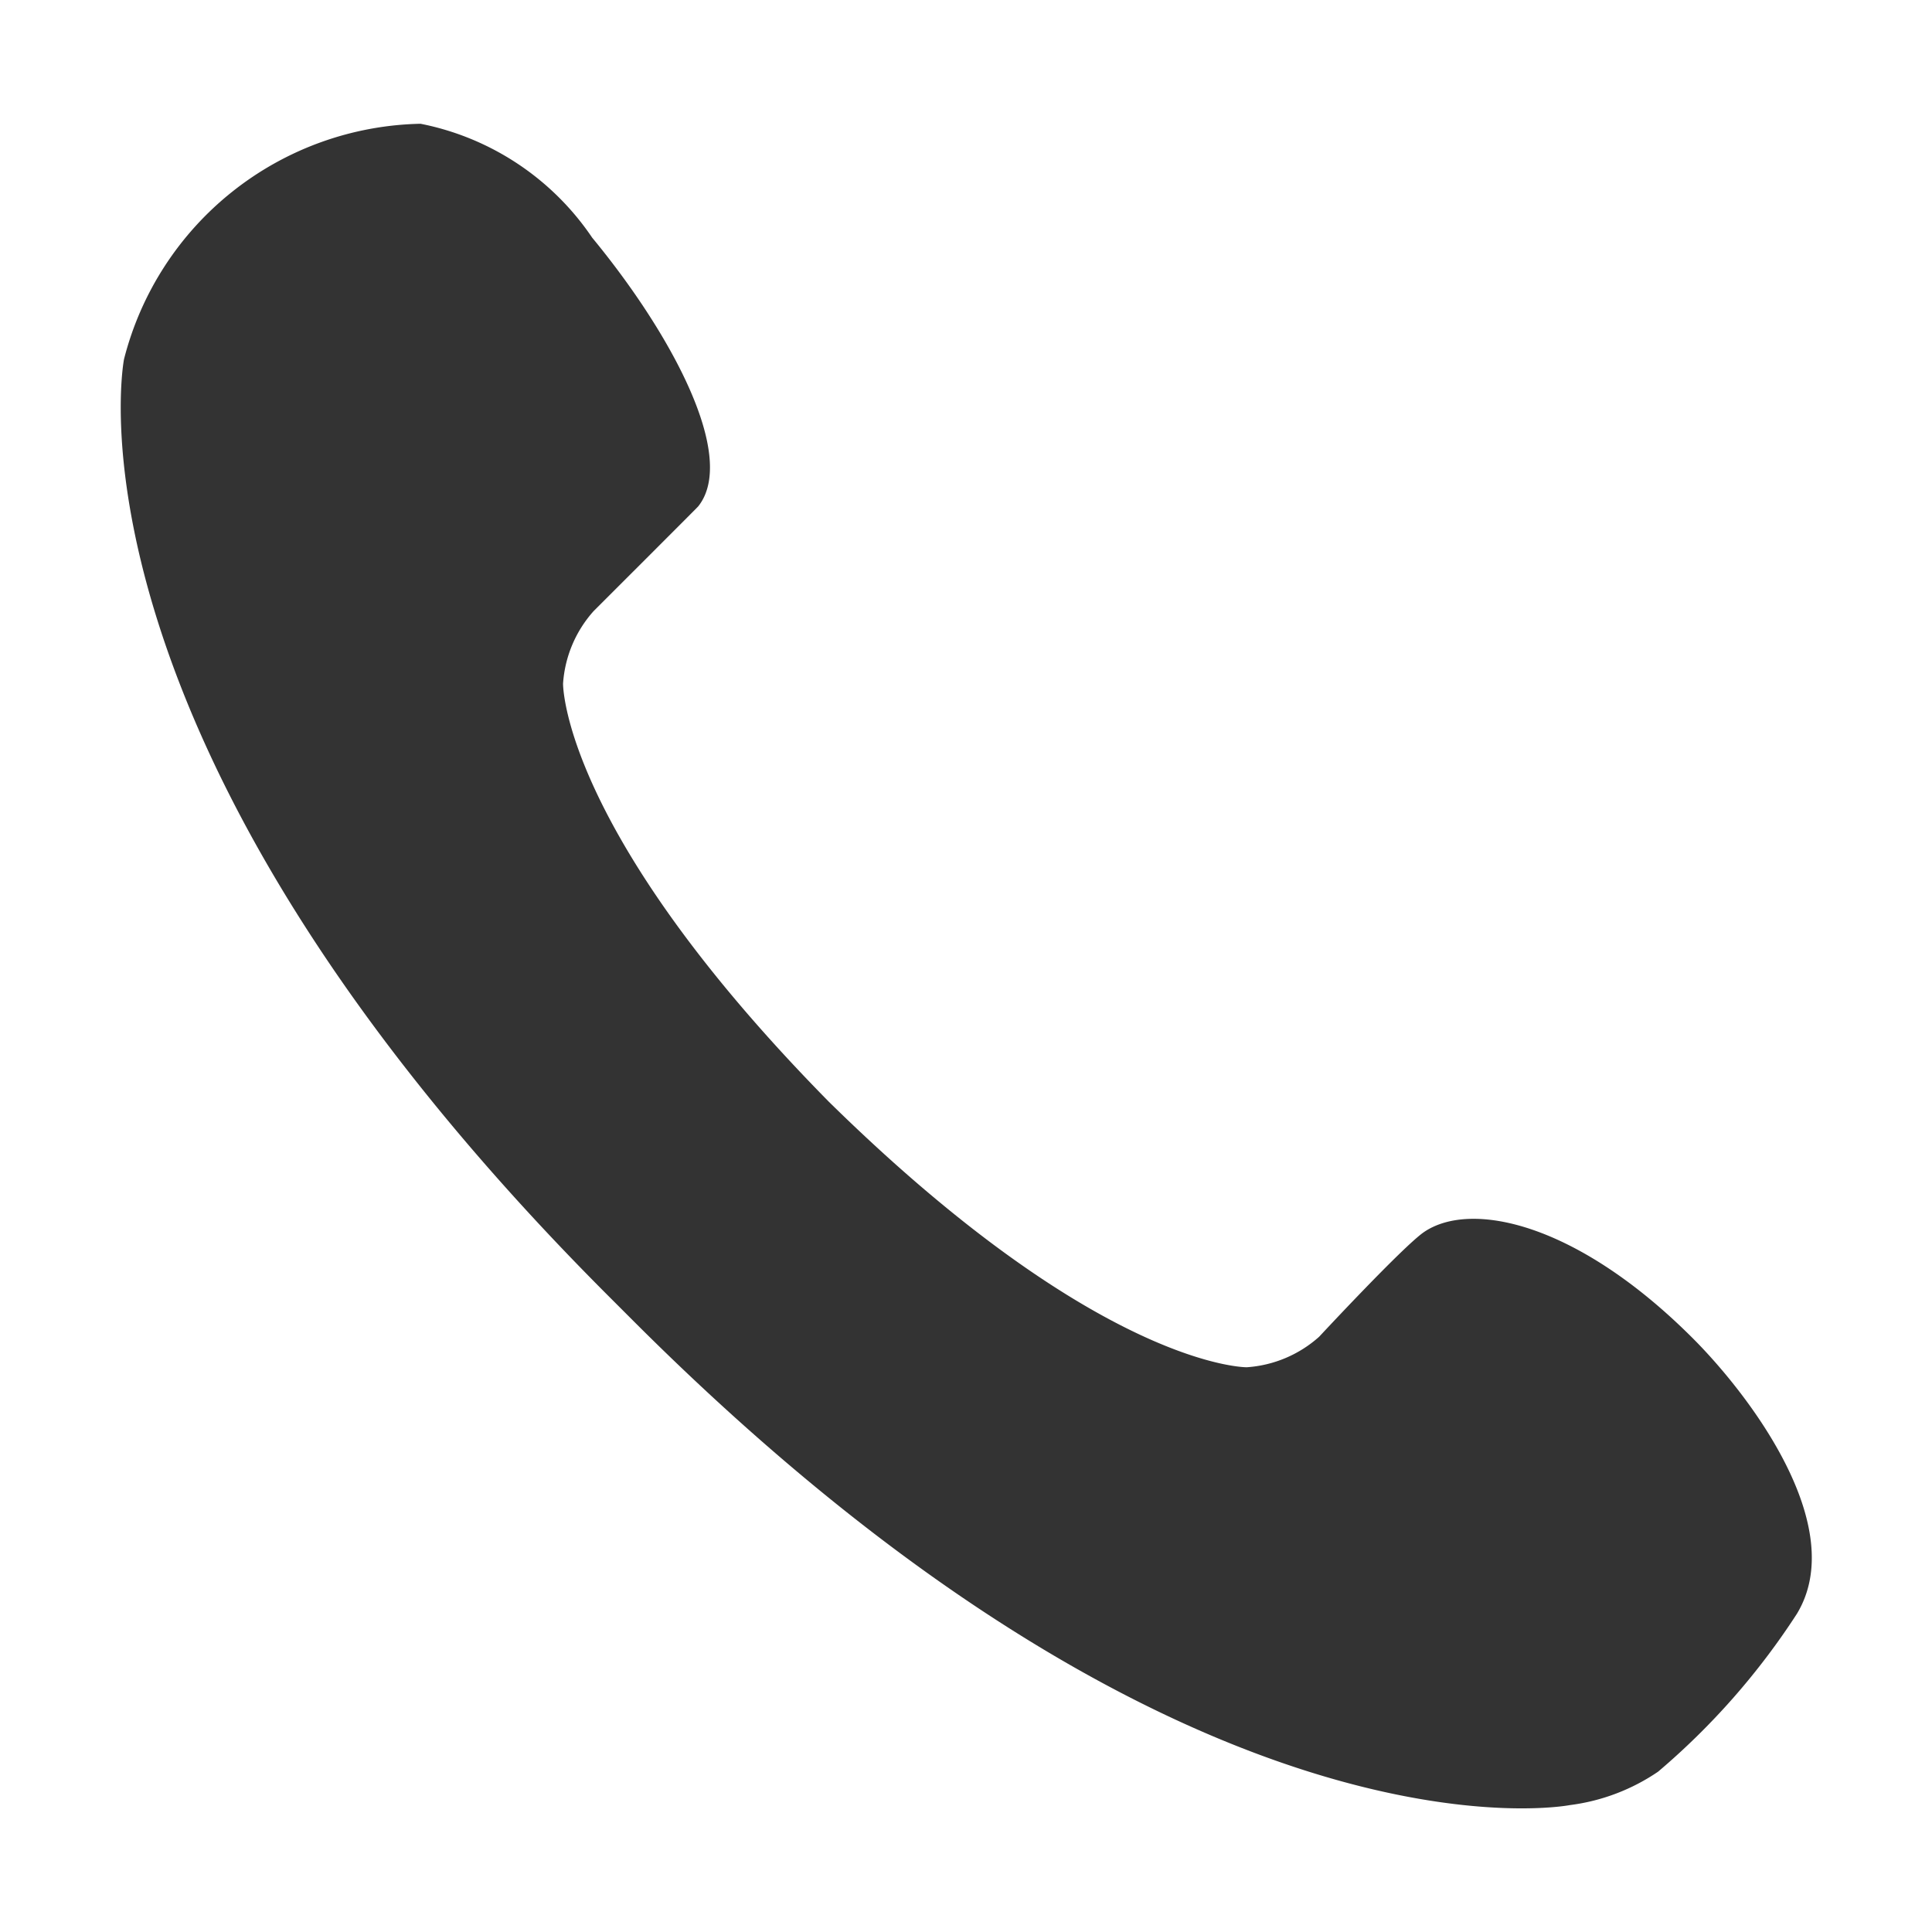 <svg xmlns="http://www.w3.org/2000/svg" width="16" height="16" viewBox="0 0 16 16">
  <g id="com_icon3" transform="translate(-2280 -5040)">
    <rect id="矩形_41" data-name="矩形 41" width="16" height="16" transform="translate(2280 5040)" fill="none"/>
    <path id="路径_3" data-name="路径 3" d="M1045.655,254.478s-.615,3.131,4.014,7.76l.1.1.1.1c4.629,4.629,7.76,4.014,7.76,4.014a1.671,1.671,0,0,0,.731-.277,5.962,5.962,0,0,0,1.149-1.307c.437-.721-.389-1.809-.863-2.283-.958-.958-1.838-1.144-2.226-.878-.174.12-.867.866-.867.866a1,1,0,0,1-.6.253s-1.211.012-3.462-2.2c-2.217-2.252-2.2-3.462-2.2-3.462a1,1,0,0,1,.253-.6s.859-.858.866-.867c.326-.408-.214-1.421-.878-2.226a2.239,2.239,0,0,0-1.421-.943A2.588,2.588,0,0,0,1045.655,254.478Z" transform="translate(1235.372 4788.497)" fill="#333"/>
  </g>
</svg>
